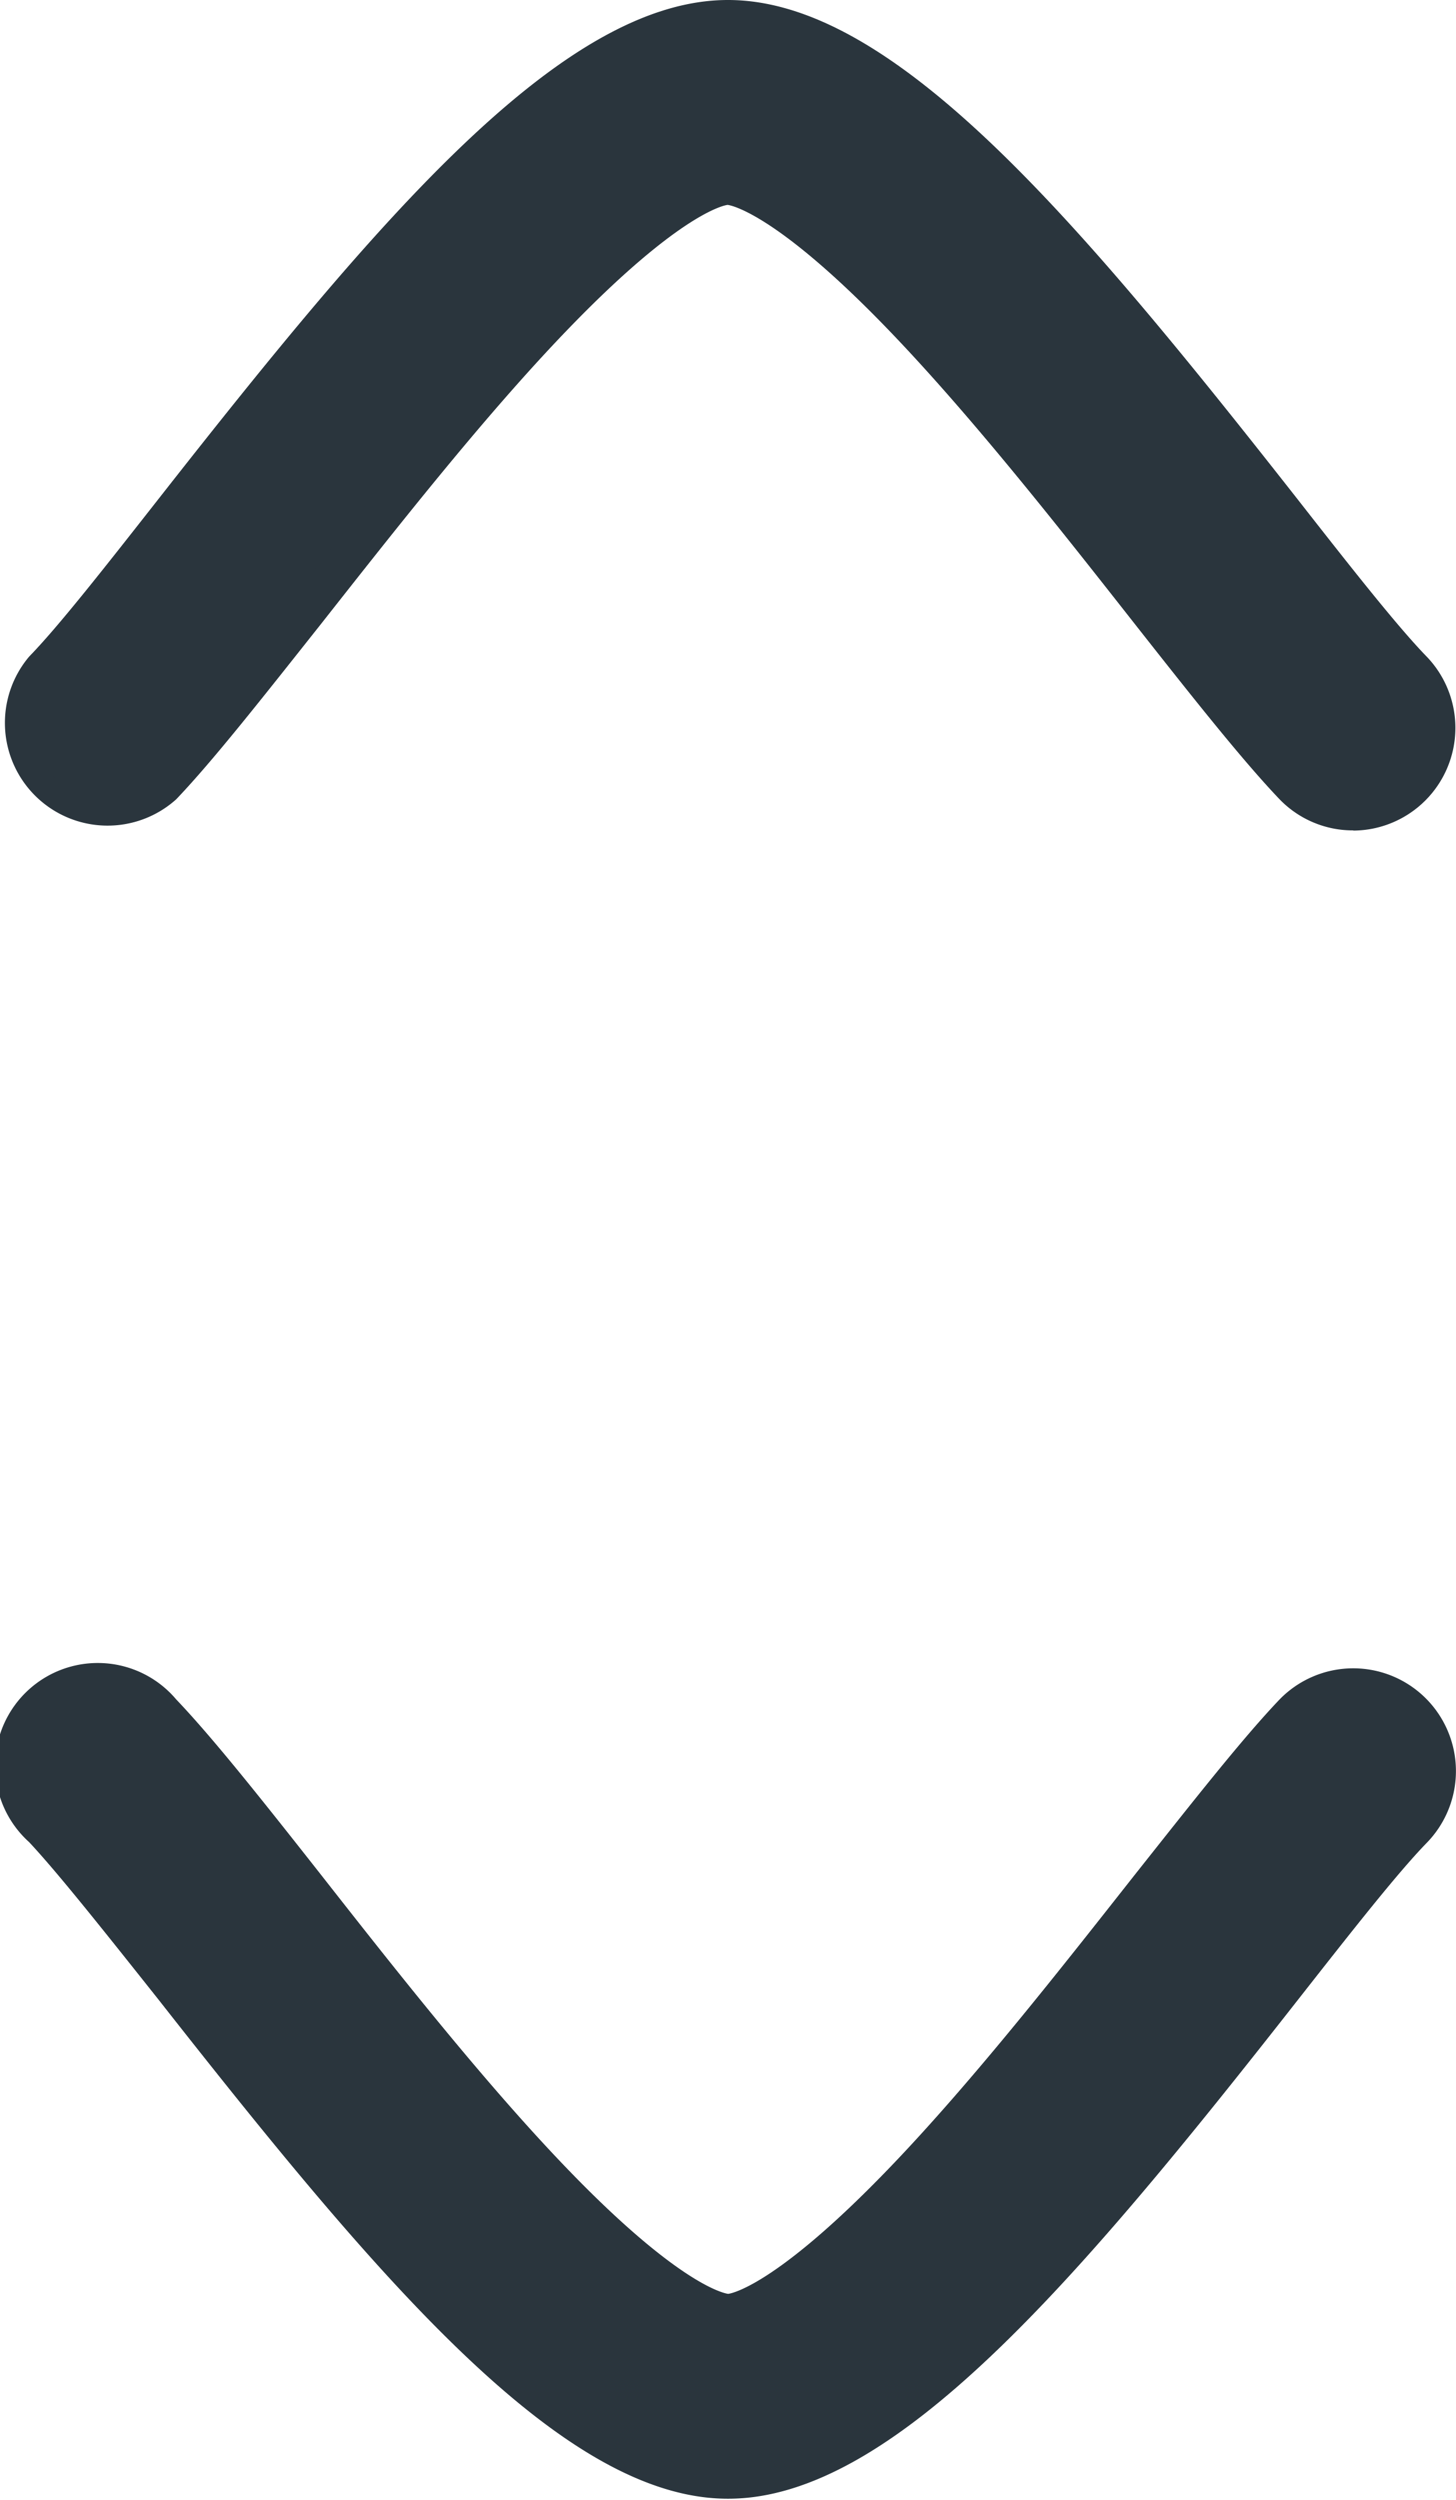 <svg xmlns="http://www.w3.org/2000/svg" width="7.544" height="12.944" viewBox="0 0 7.544 12.944">
  <g id="Group_7" data-name="Group 7" transform="translate(-9.976 -10.003)">
    <path id="Logout" d="M7.412,4.6a.431.431,0,0,1-.31-.131c-.187-.192-.442-.517-.737-.893C5.988,3.1,5.519,2.5,5.082,2.047c-.638-.664-.884-.683-.91-.683s-.271.019-.91.683C2.825,2.5,2.356,3.1,1.979,3.58c-.3.376-.55.7-.737.893a.432.432,0,1,1-.62-.6c.155-.16.4-.468.677-.824C2.432,1.6,3.363.5,4.172.5s1.74,1.1,2.873,2.546c.28.357.522.665.677.824a.432.432,0,0,1-.31.733Z" transform="translate(9.576 9.603)" fill="#2a353d"/>
    <path id="Logout_-_Outline" data-name="Logout - Outline" d="M7.412,4.7h0a.528.528,0,0,1-.382-.161c-.191-.2-.447-.523-.744-.9-.376-.478-.843-1.074-1.277-1.525-.606-.63-.837-.653-.839-.653s-.23.023-.836.653c-.434.451-.9,1.047-1.277,1.525-.3.378-.553.7-.744.9A.532.532,0,0,1,.551,3.8c.152-.156.392-.462.67-.816C2.37,1.52,3.317.4,4.172.4s1.8,1.12,2.951,2.585c.278.355.519.661.67.816a.532.532,0,0,1-.381.9ZM4.172.6C3.408.6,2.493,1.687,1.378,3.108c-.282.359-.525.669-.684.832A.332.332,0,1,0,1.17,4.4c.183-.189.437-.511.73-.885.378-.482.849-1.082,1.29-1.54.637-.663.913-.714.982-.714s.345.051.982.714c.441.458.912,1.058,1.29,1.54.293.374.547.7.73.885A.332.332,0,0,0,7.65,3.94c-.159-.163-.4-.473-.684-.832C5.85,1.687,4.936.6,4.172.6Z" transform="translate(9.576 9.603)" fill="#2a353d"/>
    <path id="Vector" d="M4.172,4.6c-.809,0-1.74-1.1-2.873-2.546C1.019,1.7.777,1.393.622,1.233a.432.432,0,0,1,.62-.6c.187.192.442.517.737.893C2.356,2,2.825,2.6,3.262,3.057c.639.664.884.683.91.683s.271-.019.91-.683C5.519,2.6,5.988,2,6.365,1.524c.3-.376.55-.7.737-.893a.432.432,0,0,1,.62.6c-.155.16-.4.468-.677.824C5.912,3.5,4.981,4.6,4.172,4.6Z" transform="translate(9.576 18.242)" fill="#2a353d"/>
    <path id="Vector_-_Outline" data-name="Vector - Outline" d="M4.172,4.7c-.854,0-1.8-1.12-2.951-2.585C.942,1.764.7,1.459.551,1.3A.532.532,0,1,1,1.313.561c.191.2.447.523.744.9.376.479.843,1.074,1.277,1.525.606.63.837.653.839.653s.23-.023.836-.653c.434-.451.9-1.047,1.277-1.525.3-.378.553-.7.744-.9a.532.532,0,1,1,.763.742c-.152.156-.392.462-.67.816C5.974,3.584,5.026,4.7,4.172,4.7ZM.932.6a.332.332,0,0,0-.238.563c.159.163.4.473.683.832C2.493,3.417,3.408,4.5,4.172,4.5S5.85,3.417,6.966,2c.282-.359.525-.669.684-.832A.332.332,0,1,0,7.174.7c-.183.189-.437.511-.73.885-.378.482-.849,1.082-1.29,1.54-.637.663-.913.714-.982.714s-.345-.051-.982-.714c-.441-.458-.911-1.058-1.29-1.54-.294-.374-.547-.7-.73-.885A.329.329,0,0,0,.932.6Z" transform="translate(9.576 18.242)" fill="#2a353d"/>
  </g>
</svg>
